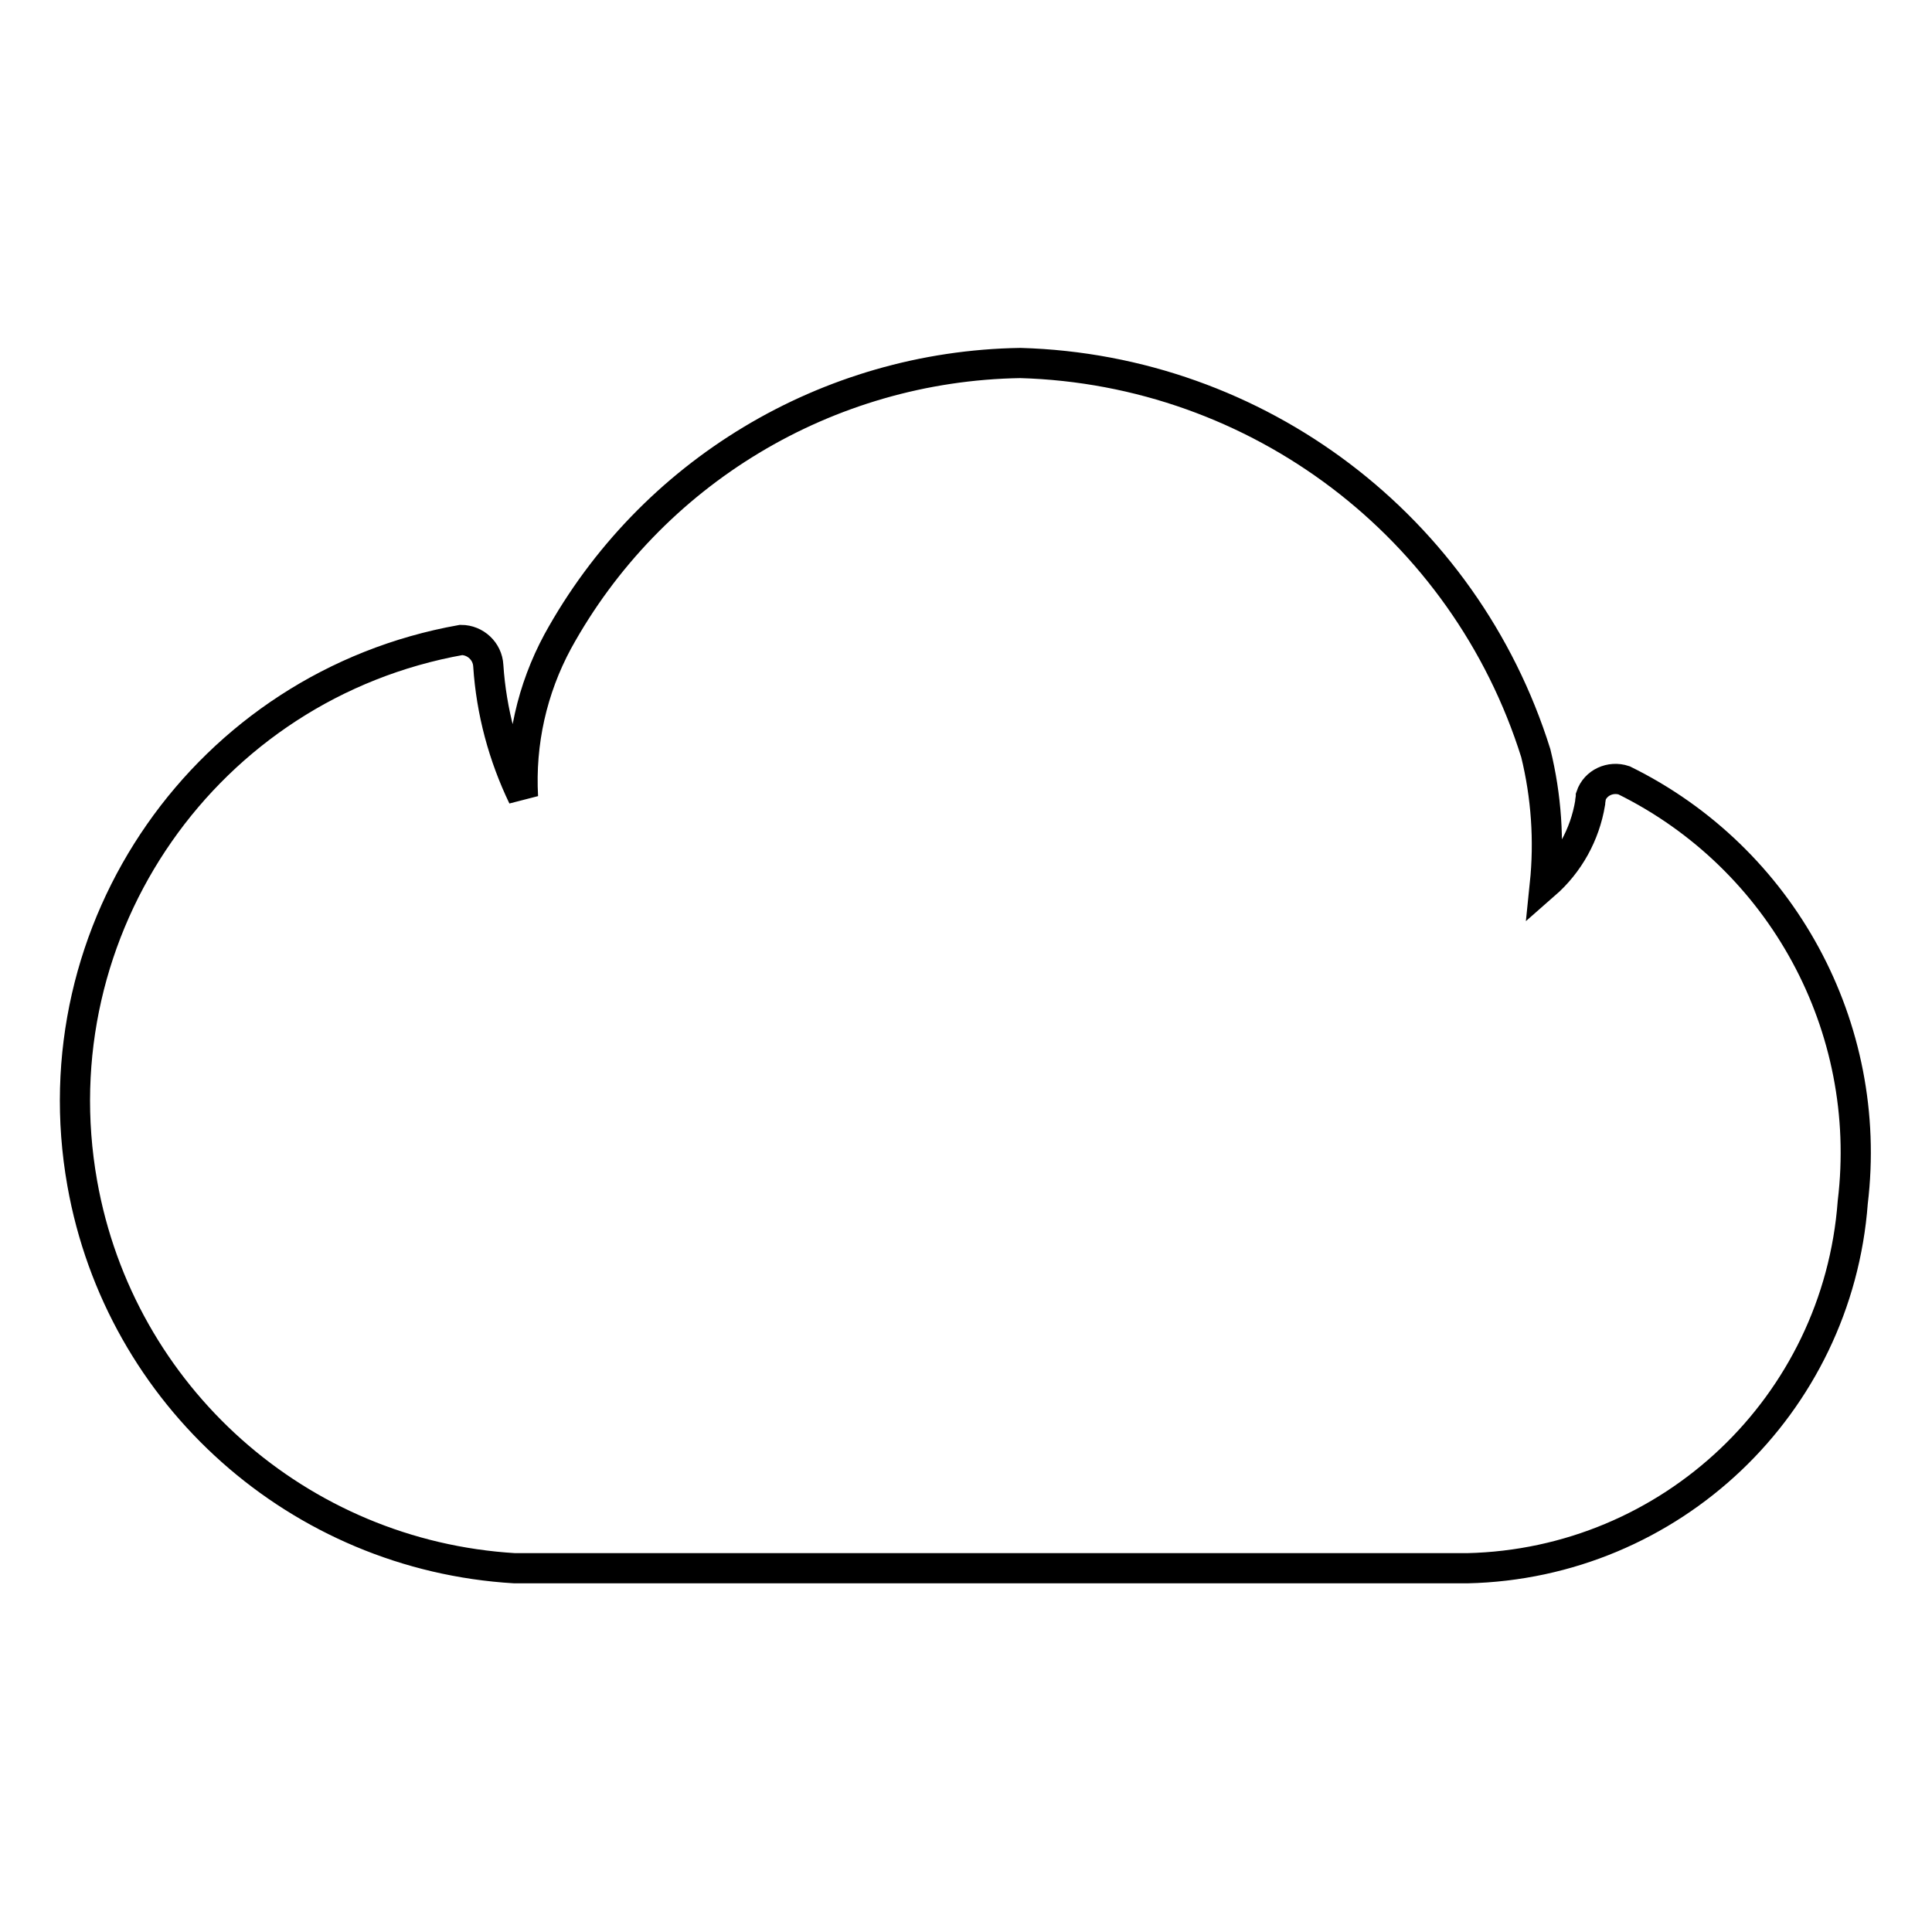 <?xml version="1.0" encoding="utf-8"?>
<!-- Svg Vector Icons : http://www.onlinewebfonts.com/icon -->
<!DOCTYPE svg PUBLIC "-//W3C//DTD SVG 1.1//EN" "http://www.w3.org/Graphics/SVG/1.1/DTD/svg11.dtd">
<svg version="1.1" xmlns="http://www.w3.org/2000/svg" xmlns:xlink="http://www.w3.org/1999/xlink" x="0px" y="0px" viewBox="0 0 256 256" enable-background="new 0 0 256 256" xml:space="preserve">
<g> <path stroke-width="4" fill-opacity="0" stroke="#000000"  d="M210.7,106.4c-0.7,4.2-2.8,8-6,10.8c0.6-5.8,0.2-11.7-1.2-17.4c-9.4-30-36.8-50.8-68.3-51.7 c-25.6,0.4-49,14.5-61.3,36.9c-3.4,6.3-5,13.4-4.6,20.6c-2.6-5.4-4.2-11.3-4.6-17.4c-0.1-1.9-1.7-3.4-3.6-3.4 c-33.7,6-56.2,38.2-50.2,72c5,28.2,28.7,49.3,57.3,51h126.2c27-0.6,49.1-21.6,51.1-48.5c2.8-23.2-9.4-45.6-30.3-55.9 c-1.8-0.6-3.8,0.3-4.4,2.1C210.8,105.8,210.7,106.1,210.7,106.4L210.7,106.4z"/></g>
</svg>
